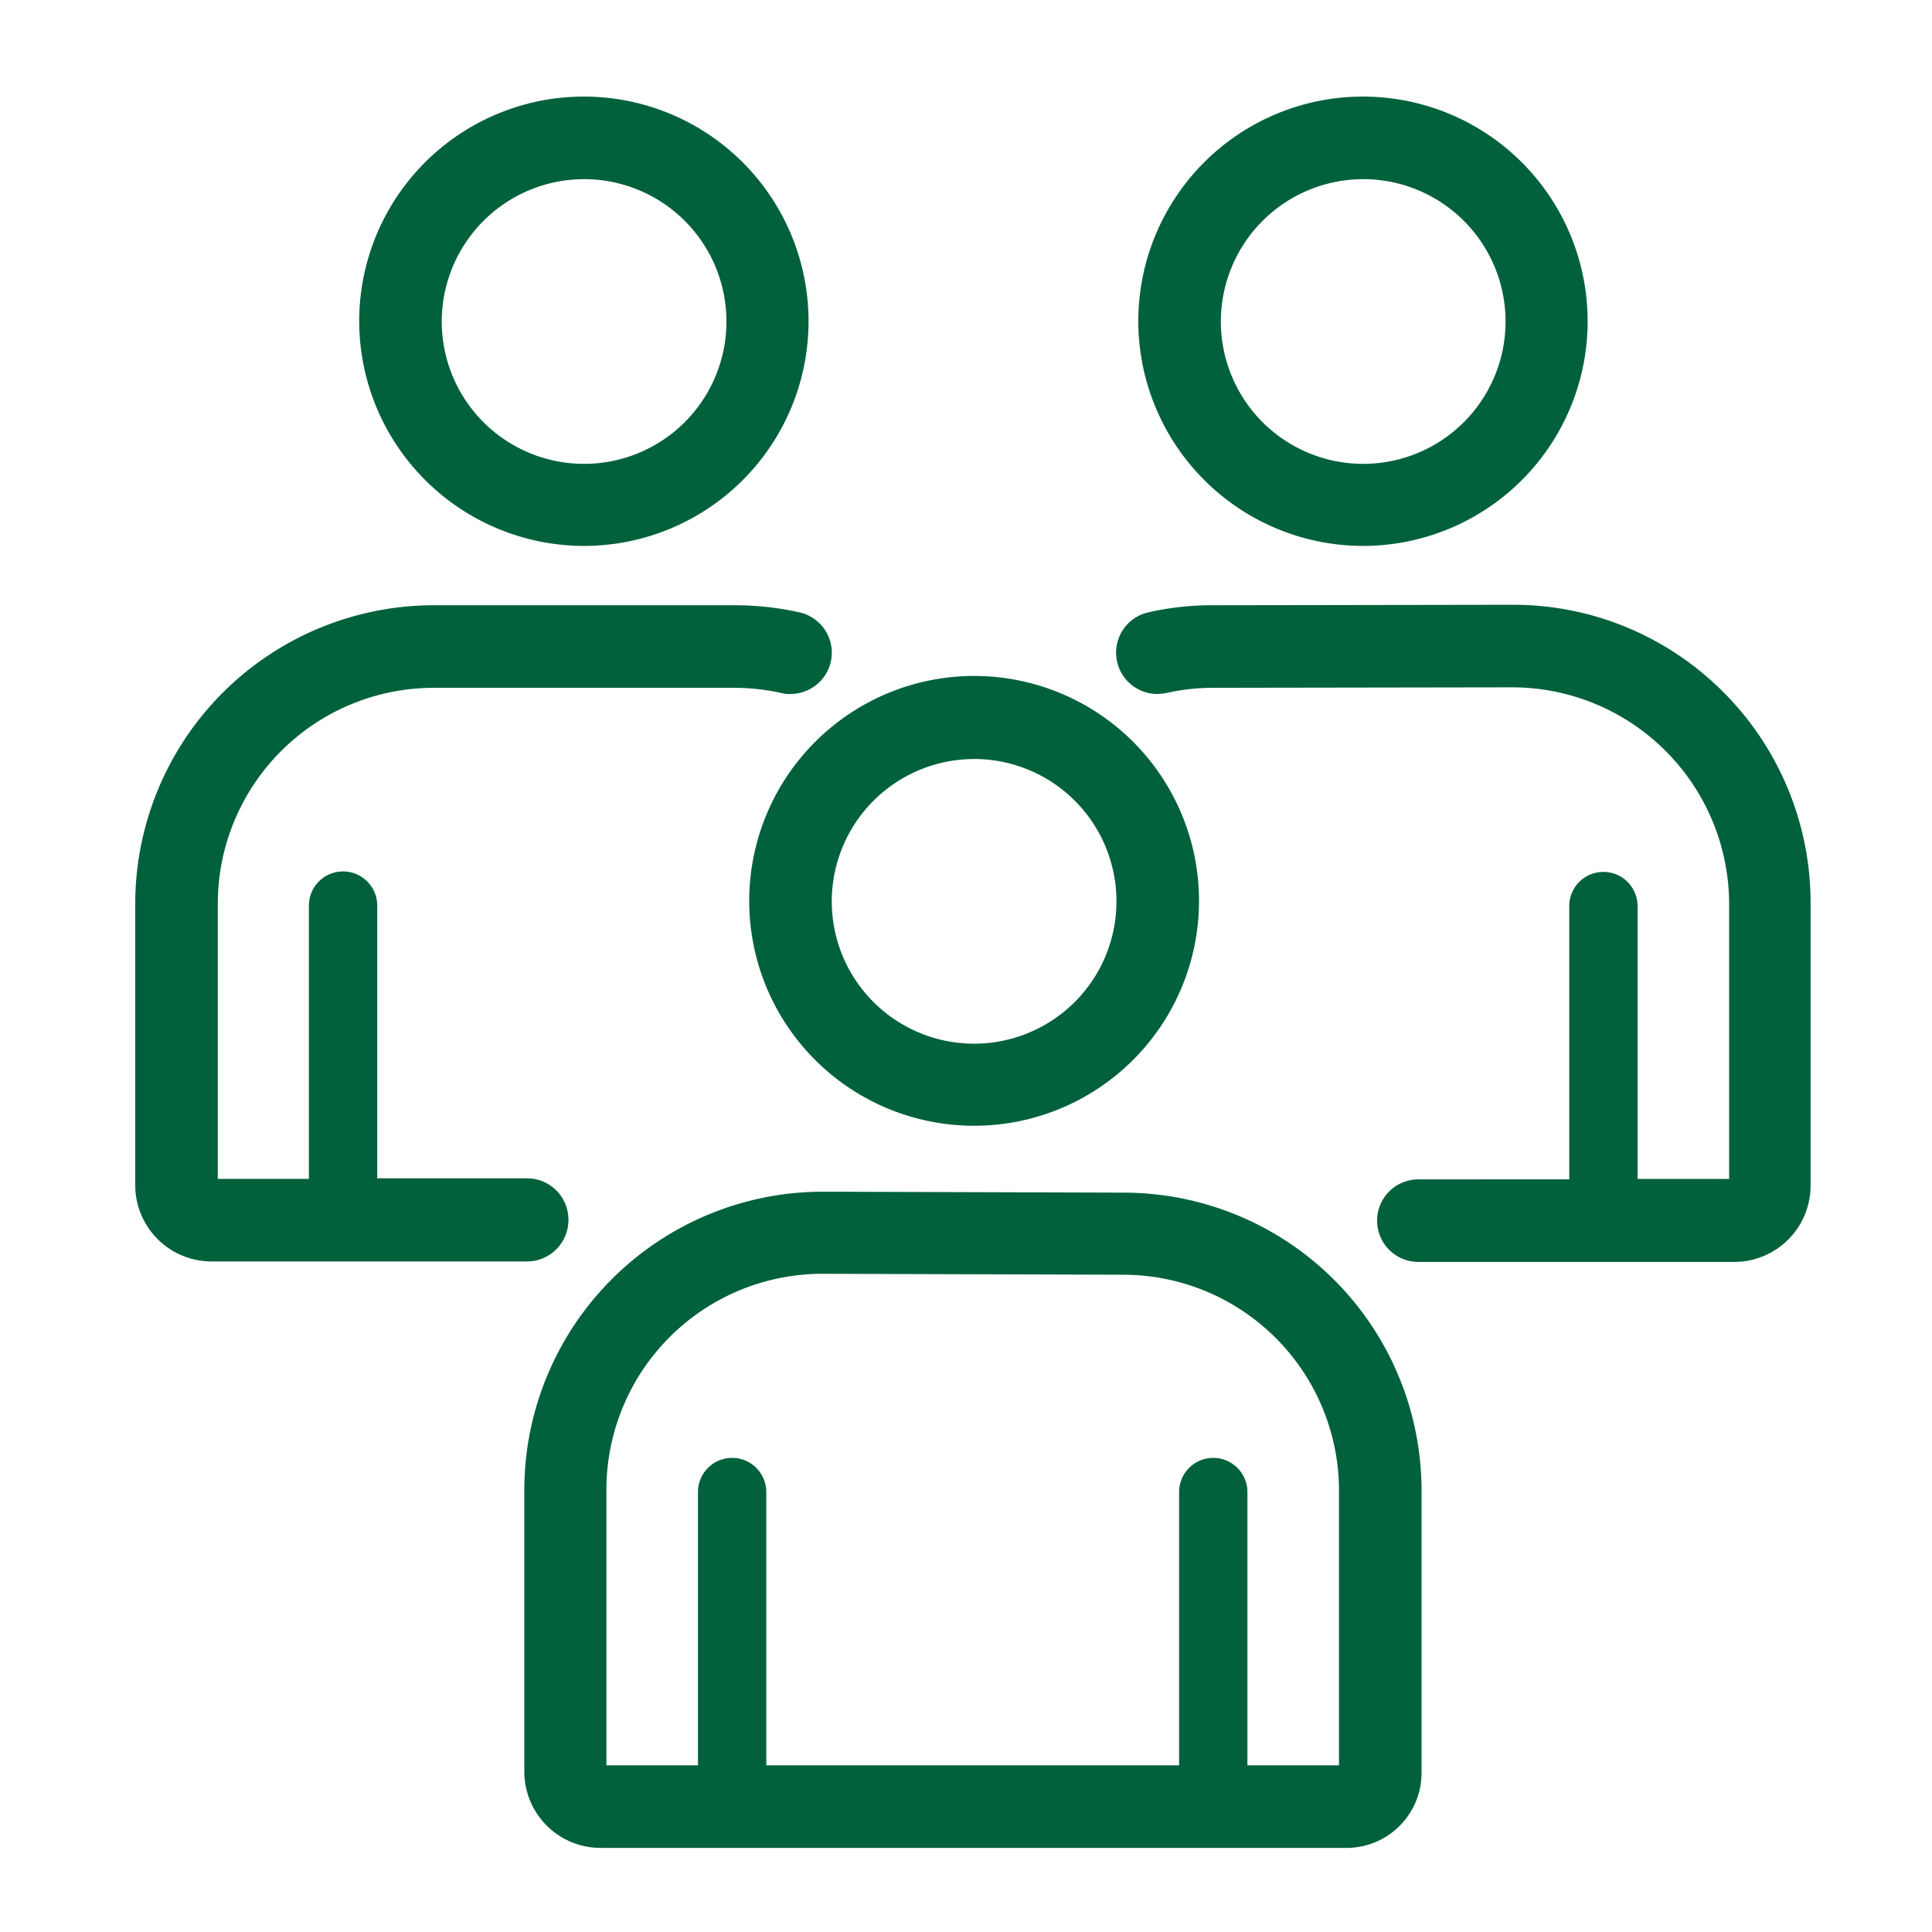 <svg xmlns="http://www.w3.org/2000/svg" width="100" height="100" viewBox="0 0 100 100"><g transform="translate(-289 -872)"><rect width="100" height="100" transform="translate(289 872)" fill="none"/><g transform="translate(288 877)"><g transform="translate(8)"><path d="M137.4,133.741A11.641,11.641,0,1,0,149.041,122.1,11.65,11.65,0,0,0,137.4,133.741Zm11.641-7.343a7.368,7.368,0,1,1-7.368,7.368A7.374,7.374,0,0,1,149.041,126.4Z" transform="translate(-105.621 -92.113)" fill="#00613c"/><path d="M121.043,230.849l-15.57-.049h-.025A15.46,15.46,0,0,0,90,246.248v14.563a3.951,3.951,0,0,0,3.954,3.954h38.533a3.885,3.885,0,0,0,3.954-3.929V246.272A15.428,15.428,0,0,0,121.043,230.849Zm11.125,29.643h-4.74V246.346a1.768,1.768,0,1,0-3.536,0v14.146H102.525V246.346a1.768,1.768,0,1,0-3.536,0v14.146h-4.74V246.223a11.183,11.183,0,0,1,11.174-11.174l15.57.049h.025a11.178,11.178,0,0,1,11.15,11.174v14.22Z" transform="translate(-69.862 -174.118)" fill="#00613c"/><path d="M66.841,23.257A11.629,11.629,0,1,0,55.2,11.641,11.65,11.65,0,0,0,66.841,23.257Zm0-18.984a7.368,7.368,0,1,1-7.368,7.368A7.374,7.374,0,0,1,66.841,4.273Z" transform="translate(-43.608)" fill="#00613c"/><path d="M30.422,139a2.138,2.138,0,0,0-2.137-2.137H20.525V122.746a1.768,1.768,0,0,0-3.536,0v14.146H12.273V122.648a11.183,11.183,0,0,1,11.174-11.174H39.043a11.476,11.476,0,0,1,2.407.27,1.511,1.511,0,0,0,.467.049,2.138,2.138,0,0,0,.467-4.224,15.3,15.3,0,0,0-3.34-.368H23.448A15.46,15.46,0,0,0,8,122.648v14.563a3.951,3.951,0,0,0,3.954,3.954H28.286A2.144,2.144,0,0,0,30.422,139Z" transform="translate(-8 -80.873)" fill="#00613c"/><path d="M231.041,23.257A11.629,11.629,0,1,0,219.4,11.641,11.65,11.65,0,0,0,231.041,23.257Zm0-18.984a7.368,7.368,0,1,1-7.368,7.368A7.374,7.374,0,0,1,231.041,4.273Z" transform="translate(-167.482)" fill="#00613c"/><path d="M246.138,111.619a15.328,15.328,0,0,0-10.9-4.519l-15.57.025a14.7,14.7,0,0,0-3.291.368,2.138,2.138,0,0,0,.467,4.224,3.009,3.009,0,0,0,.467-.049,10.846,10.846,0,0,1,2.358-.27l15.57-.025a11.236,11.236,0,0,1,11.2,11.2v14.244h-4.74V122.695a1.768,1.768,0,0,0-3.536,0v14.146H230.4a2.137,2.137,0,1,0,0,4.273H246.7a3.951,3.951,0,0,0,3.954-3.954V122.6h0A15.414,15.414,0,0,0,246.138,111.619Z" transform="translate(-163.939 -80.797)" fill="#00613c"/></g></g></g></svg>